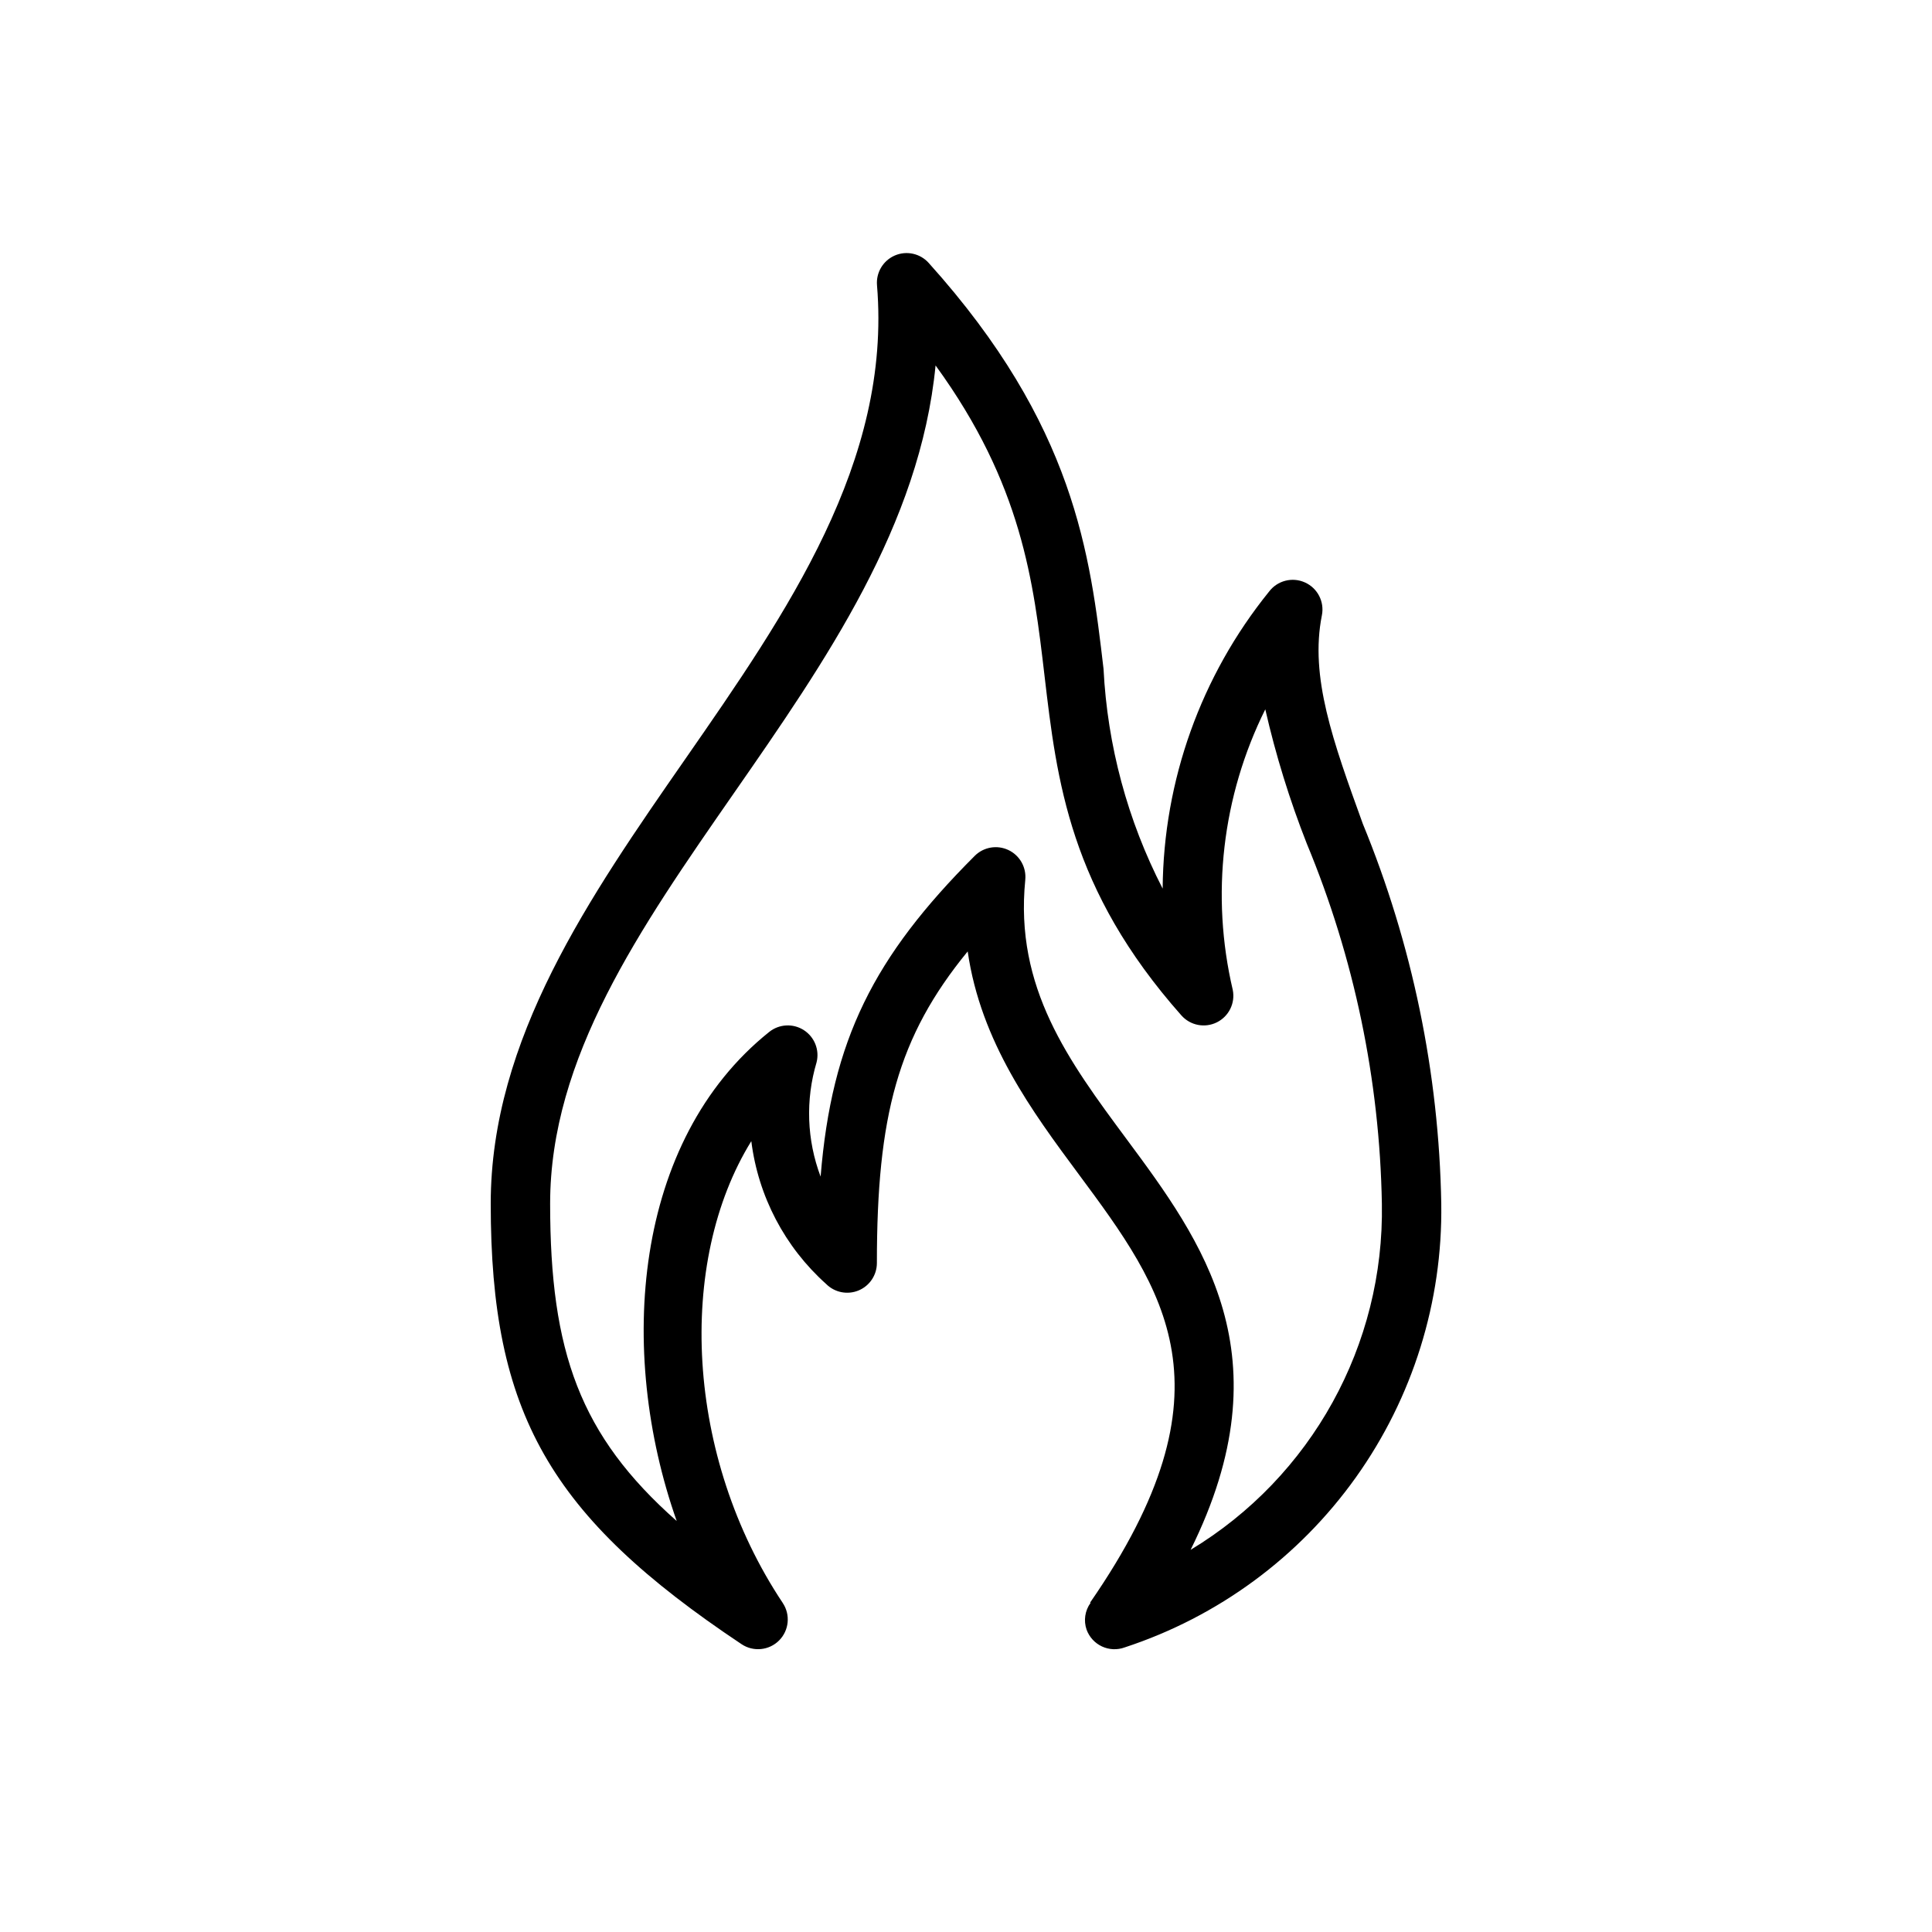 <?xml version="1.0" encoding="UTF-8"?>
<!-- Uploaded to: SVG Repo, www.svgrepo.com, Generator: SVG Repo Mixer Tools -->
<svg fill="#000000" width="800px" height="800px" version="1.1" viewBox="144 144 512 512" xmlns="http://www.w3.org/2000/svg">
 <path d="m505.12 362.2c-7.856-21.703-14.059-38.844-10.809-55.125 0.723-3.606-1.145-7.231-4.504-8.73-3.356-1.504-7.305-0.48-9.512 2.461-18.02 22.285-27.957 50.023-28.18 78.684-9.305-18.078-14.645-37.93-15.668-58.238-3.543-30.23-7.566-64.5-46.34-107.58-2.262-2.512-5.871-3.301-8.973-1.961-3.102 1.344-5 4.512-4.719 7.879 3.898 46.773-23.926 86.84-50.828 125.58-25.34 36.484-51.539 74.207-51.539 117.8 0 55.512 15.535 82.789 66.48 116.76 3.121 2.082 7.281 1.668 9.934-0.984 2.652-2.656 3.062-6.816 0.977-9.938l0.008 0.004c-25.859-38.793-28.16-90.359-8.34-122.4h-0.004c1.828 14.605 8.875 28.055 19.844 37.867 2.25 2.25 5.637 2.926 8.578 1.707 2.941-1.219 4.859-4.09 4.859-7.273 0-38.965 5.504-59.914 24.062-82.578 3.484 24.047 17.09 42.41 29.406 59.027 22.648 30.562 42.203 56.957 3.035 113.54l0.133 0.059c-1.504 2.059-1.898 4.723-1.059 7.129 0.719 1.961 2.184 3.559 4.078 4.438 1.898 0.879 4.066 0.969 6.027 0.246 24.691-8.098 46.148-23.879 61.238-45.035 15.094-21.156 23.027-46.582 22.645-72.562-0.609-34.598-7.676-68.773-20.832-100.77zm-45.59 192.51c25.516-51.457 3.078-81.777-17.031-108.91-15.246-20.578-29.652-40.02-26.789-68.625l-0.004-0.004c0.332-3.312-1.453-6.477-4.461-7.902-3.008-1.426-6.586-0.805-8.938 1.551-26.73 26.73-37.906 48.75-40.836 84.996-3.664-9.707-4.039-20.348-1.07-30.289 0.824-3.273-0.539-6.711-3.383-8.535-2.84-1.824-6.531-1.633-9.168 0.48-35.949 28.762-40.457 84.438-24.516 129.61-25.656-22.664-33.543-44.852-33.543-84.098 0-38.664 23.664-72.742 48.723-108.82 24.293-34.984 49.293-70.98 53.422-113.32 22.926 31.52 25.945 57.254 28.875 82.258 3.266 27.805 6.641 56.559 36.277 90v-0.004c2.359 2.664 6.211 3.414 9.395 1.828 3.188-1.582 4.914-5.106 4.211-8.594-5.875-25.031-2.828-51.332 8.621-74.355 2.769 12.125 6.445 24.023 11 35.598 12.566 30.27 19.316 62.637 19.895 95.41 0.68 37.426-18.633 72.383-50.68 91.734z"/>
</svg>